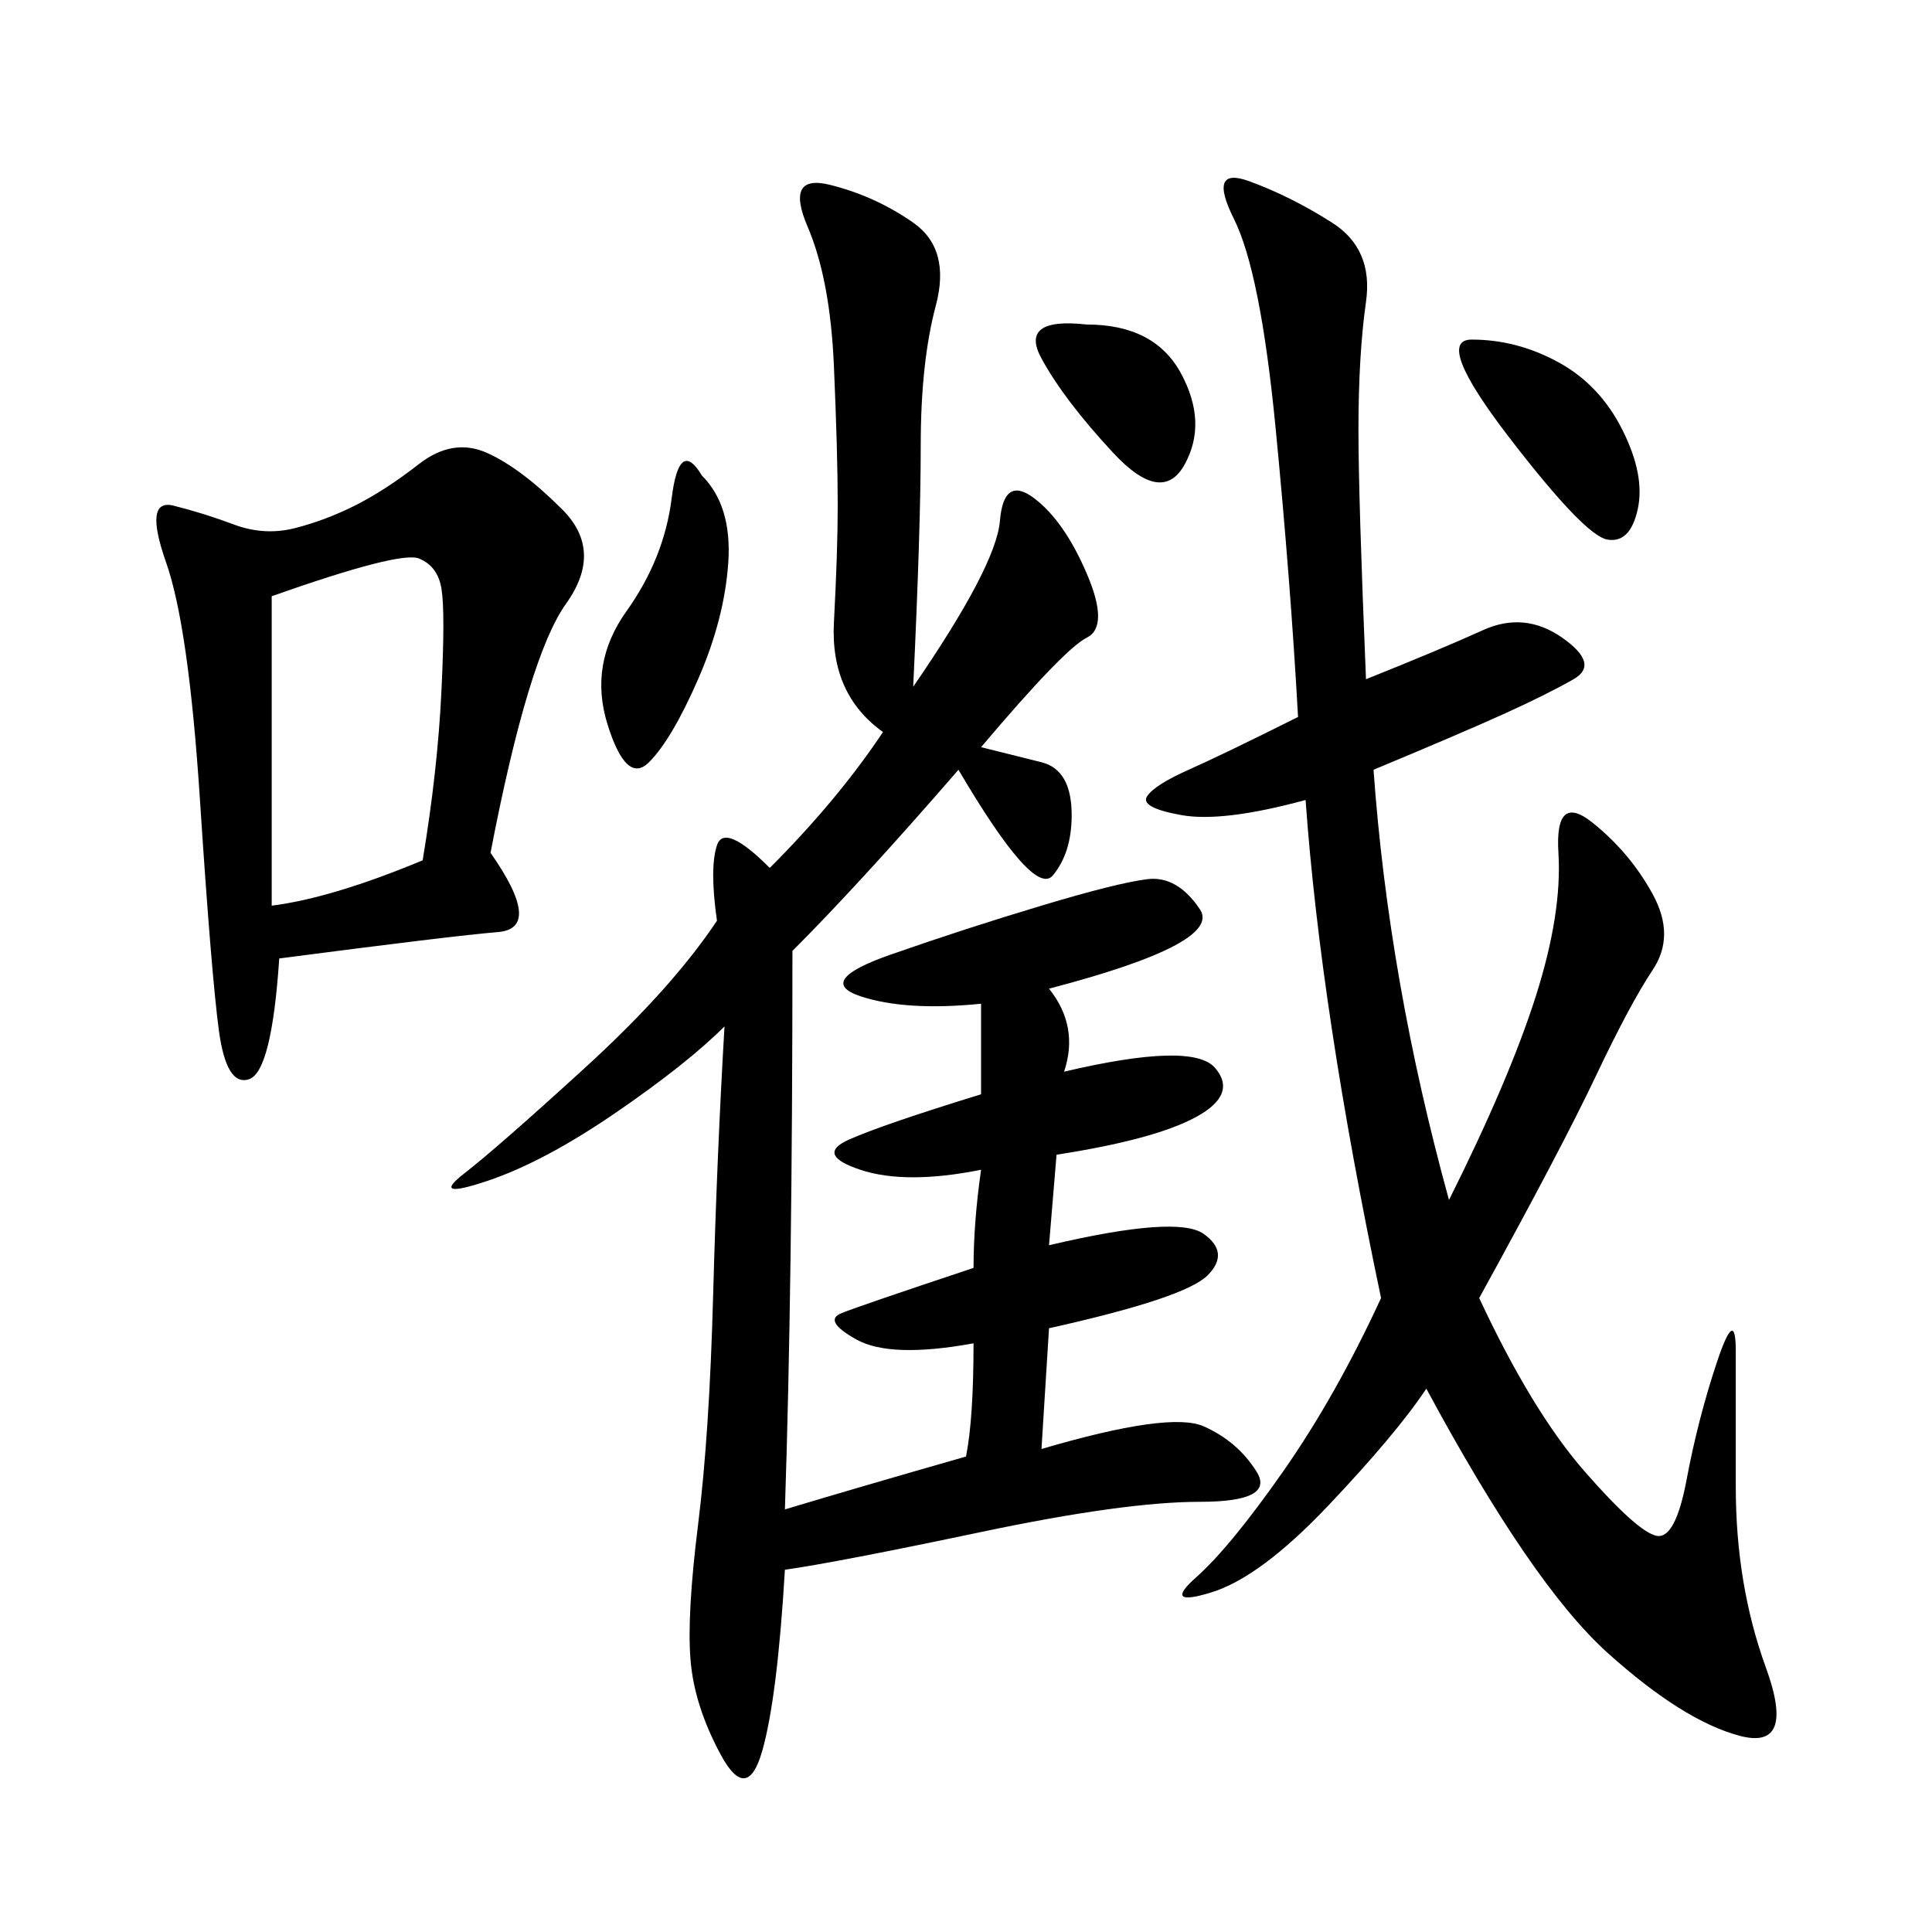 <svg xmlns="http://www.w3.org/2000/svg" xmlns:xlink="http://www.w3.org/1999/xlink" width="300" height="300"><path d="M141.80 106.64Q154.69 87.89 155.27 80.86Q155.86 73.83 160.55 77.34Q165.23 80.86 168.75 89.06Q172.27 97.27 168.75 99.02Q165.23 100.78 152.34 116.02L152.34 116.02L161.72 118.36Q166.41 119.53 166.41 126.56L166.41 126.56Q166.41 132.42 163.48 135.94Q160.55 139.45 148.83 119.53L148.83 119.53Q133.59 137.11 123.05 147.66L123.05 147.66Q123.05 199.22 121.88 234.38L121.88 234.38Q133.59 230.86 150 226.17L150 226.17Q151.17 220.31 151.17 208.59L151.17 208.59Q138.28 210.94 133.01 208.01Q127.73 205.08 130.66 203.91Q133.59 202.73 151.17 196.88L151.17 196.88Q151.17 189.84 152.34 181.64L152.34 181.64Q140.63 183.98 133.59 181.64Q126.56 179.30 131.84 176.95Q137.11 174.61 152.34 169.92L152.34 169.92L152.34 155.86Q140.63 157.03 133.59 154.69Q126.56 152.34 138.28 148.24Q150 144.14 161.72 140.63Q173.44 137.11 178.13 136.52Q182.81 135.94 186.33 141.21Q189.84 146.48 162.89 153.52L162.89 153.52Q167.58 159.38 165.23 166.41L165.23 166.41Q185.16 161.72 188.67 165.82Q192.19 169.92 185.74 173.44Q179.30 176.95 164.06 179.30L164.06 179.30L162.89 193.36Q182.81 188.67 186.91 191.60Q191.02 194.53 187.50 198.05Q183.98 201.56 162.89 206.25L162.89 206.25L161.72 225Q181.64 219.14 186.91 221.48Q192.19 223.83 195.12 228.52Q198.05 233.20 186.33 233.20L186.33 233.20Q174.61 233.20 152.34 237.89Q130.08 242.58 121.88 243.75L121.88 243.75Q120.70 263.67 118.36 271.88Q116.02 280.08 111.91 272.46Q107.81 264.84 107.23 257.81Q106.64 250.78 108.40 236.72Q110.16 222.66 110.74 200.98Q111.33 179.30 112.50 159.38L112.50 159.38Q106.64 165.23 95.51 172.85Q84.38 180.47 75.59 183.40Q66.80 186.33 72.07 182.23Q77.34 178.13 90.82 165.82Q104.30 153.52 111.33 142.97L111.33 142.97Q110.16 134.77 111.33 131.25Q112.50 127.73 119.53 134.77L119.53 134.77Q130.08 124.22 137.11 113.67L137.11 113.67Q128.91 107.81 129.49 96.68Q130.08 85.55 130.08 78.52L130.08 78.52Q130.08 70.31 129.49 56.84Q128.91 43.36 125.39 35.16Q121.88 26.95 128.91 28.71Q135.94 30.47 141.80 34.57Q147.66 38.67 145.31 47.46Q142.97 56.25 142.97 69.14L142.97 69.14Q142.97 82.03 141.80 106.64L141.80 106.64ZM212.11 105.47Q223.83 100.78 230.27 97.85Q236.72 94.92 242.58 99.02Q248.44 103.13 244.34 105.47Q240.23 107.81 233.79 110.74Q227.34 113.67 213.28 119.53L213.28 119.53Q215.63 152.34 225 186.33L225 186.33Q234.38 167.58 238.48 154.69Q242.58 141.80 241.99 132.42Q241.41 123.05 247.27 127.73Q253.13 132.42 256.64 138.87Q260.16 145.31 256.64 150.59Q253.13 155.86 247.85 166.99Q242.58 178.13 229.69 201.56L229.69 201.56Q237.89 219.14 246.09 228.52Q254.30 237.89 257.23 238.48Q260.16 239.06 261.91 229.69Q263.67 220.31 266.60 211.52Q269.53 202.73 269.53 209.77L269.53 209.77L269.53 230.86Q269.53 246.09 274.22 258.98Q278.91 271.88 270.12 269.53Q261.33 267.19 249.61 256.64Q237.89 246.09 221.48 215.63L221.48 215.63Q216.80 222.66 206.25 233.79Q195.70 244.92 188.09 247.27Q180.47 249.61 185.74 244.92Q191.02 240.23 199.22 228.52Q207.42 216.80 214.45 201.56L214.45 201.56Q205.08 157.03 202.73 124.22L202.73 124.22Q189.84 127.73 183.40 126.56Q176.95 125.39 178.13 123.63Q179.30 121.88 184.57 119.53Q189.84 117.19 201.56 111.33L201.56 111.33Q200.39 90.23 198.05 66.21Q195.70 42.19 191.60 33.98Q187.50 25.78 193.95 28.13Q200.39 30.47 206.84 34.57Q213.28 38.67 212.11 46.88Q210.94 55.08 210.94 66.80L210.94 66.80Q210.94 77.34 212.11 105.47L212.11 105.47ZM76.17 132.42Q84.38 144.14 77.34 144.73Q70.31 145.31 43.36 148.83L43.36 148.83Q42.19 166.41 38.67 167.58Q35.16 168.75 33.98 159.96Q32.81 151.17 31.05 124.22Q29.30 97.27 25.78 87.30Q22.27 77.34 26.95 78.52Q31.64 79.69 36.33 81.45Q41.02 83.20 45.70 82.03Q50.39 80.86 55.08 78.52Q59.77 76.17 65.04 72.07Q70.31 67.97 75.59 70.31Q80.86 72.66 87.30 79.10Q93.75 85.55 87.89 93.75Q82.03 101.95 76.17 132.42L76.17 132.42ZM42.19 92.58L42.19 140.63Q51.56 139.45 65.63 133.59L65.63 133.59Q67.97 119.53 68.55 107.23Q69.14 94.92 68.55 91.41Q67.97 87.89 65.04 86.72Q62.11 85.55 42.19 92.58L42.19 92.58ZM108.98 73.83Q113.67 78.52 113.09 87.30Q112.50 96.09 108.40 105.47Q104.30 114.84 100.78 118.36Q97.27 121.88 94.34 112.50Q91.41 103.13 97.27 94.92Q103.13 86.72 104.30 77.34Q105.47 67.97 108.98 73.83L108.98 73.83ZM228.52 52.73Q235.55 52.73 241.99 56.25Q248.44 59.77 251.95 66.80Q255.47 73.83 254.30 79.10Q253.13 84.38 249.61 83.79Q246.09 83.20 234.38 67.97Q222.66 52.73 228.52 52.73L228.52 52.73ZM168.75 50.39Q179.30 50.39 183.40 58.01Q187.50 65.63 183.98 72.07Q180.47 78.52 172.85 70.31Q165.23 62.11 161.72 55.66Q158.20 49.22 168.75 50.39L168.75 50.39Z"/></svg>
